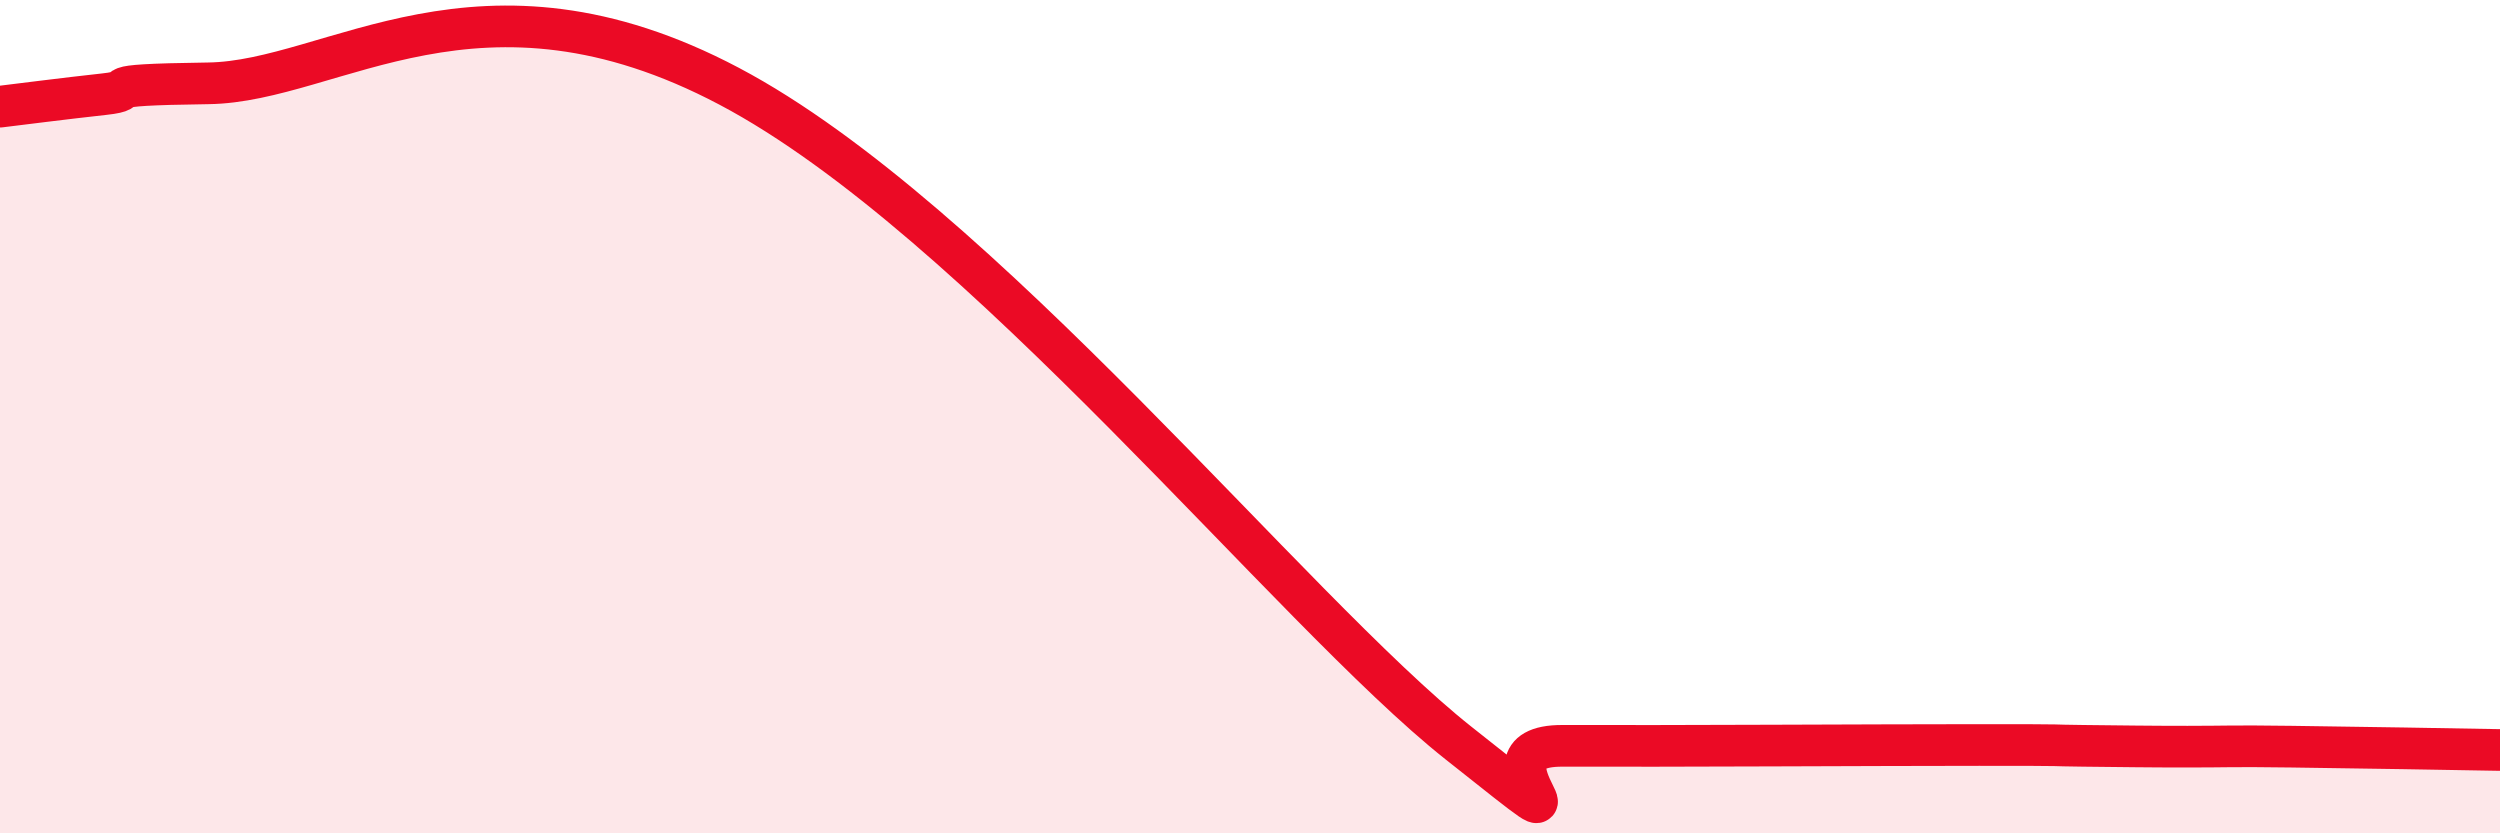 
    <svg width="60" height="20" viewBox="0 0 60 20" xmlns="http://www.w3.org/2000/svg">
      <path
        d="M 0,2.56 C 0.5,2.5 1.5,2.37 2.5,2.26 C 3.5,2.15 2,2.04 5,2 C 8,1.96 11.5,-1.1 17.5,2.07 C 23.5,5.24 31,14.66 35,17.83 C 39,21 35,17.89 37.5,17.9 C 40,17.91 45,17.88 47.5,17.88 C 50,17.88 49,17.89 50,17.9 C 51,17.91 51.5,17.92 52.5,17.92 C 53.5,17.92 53.5,17.9 55,17.92 C 56.5,17.94 59,17.98 60,18L60 20L0 20Z"
        fill="#EB0A25"
        opacity="0.1"
        stroke-linecap="round"
        stroke-linejoin="round"
      />
      <path
        d="M 0,2.56 C 0.5,2.5 1.5,2.37 2.5,2.26 C 3.5,2.15 2,2.04 5,2 C 8,1.96 11.5,-1.1 17.5,2.07 C 23.5,5.24 31,14.66 35,17.83 C 39,21 35,17.89 37.5,17.9 C 40,17.91 45,17.88 47.5,17.88 C 50,17.88 49,17.89 50,17.9 C 51,17.91 51.5,17.92 52.5,17.92 C 53.5,17.92 53.5,17.9 55,17.92 C 56.5,17.94 59,17.98 60,18"
        stroke="#EB0A25"
        stroke-width="1"
        fill="none"
        stroke-linecap="round"
        stroke-linejoin="round"
      />
    </svg>
  